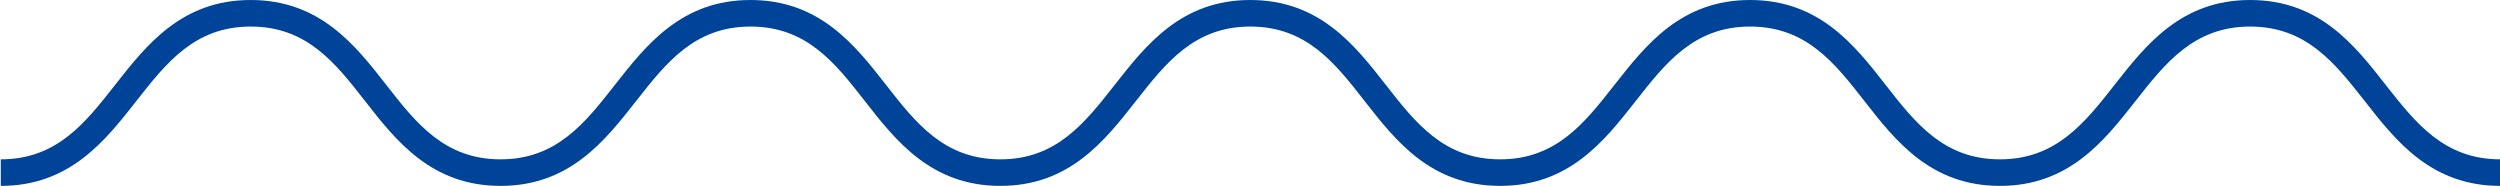 <?xml version="1.0" encoding="UTF-8"?>
<svg id="_レイヤー_2" data-name="レイヤー 2" xmlns="http://www.w3.org/2000/svg" viewBox="0 0 94.14 7">
  <defs>
    <style>
      .cls-1 {
        fill: #049;
      }
    </style>
  </defs>
  <g id="_レイヤー_2-2" data-name=" レイヤー 2">
    <path class="cls-1" d="M89.83,3.19c-1.17-1.5-2.5-3.19-5.1-3.19s-3.93,1.7-5.1,3.19c-1.13,1.44-2.21,2.81-4.32,2.81s-3.18-1.36-4.31-2.81c-1.17-1.5-2.5-3.19-5.1-3.19s-3.93,1.7-5.1,3.19c-1.13,1.44-2.2,2.81-4.31,2.81s-3.18-1.36-4.31-2.81c-1.17-1.5-2.5-3.19-5.1-3.19s-3.93,1.7-5.1,3.19c-1.13,1.44-2.2,2.81-4.31,2.81s-3.18-1.36-4.31-2.81c-1.17-1.5-2.5-3.19-5.1-3.19s-3.93,1.7-5.1,3.19c-1.13,1.44-2.2,2.81-4.31,2.81s-3.18-1.36-4.31-2.81c-1.17-1.5-2.5-3.19-5.1-3.19s-3.93,1.7-5.1,3.19c-1.13,1.44-2.2,2.81-4.31,2.81v1c2.6,0,3.93-1.7,5.1-3.19,1.13-1.44,2.2-2.81,4.31-2.81s3.18,1.36,4.31,2.81c1.17,1.5,2.5,3.19,5.1,3.19s3.93-1.7,5.1-3.19c1.13-1.44,2.2-2.81,4.31-2.81s3.18,1.36,4.31,2.81c1.17,1.5,2.5,3.19,5.1,3.19s3.93-1.7,5.1-3.19c1.13-1.44,2.2-2.81,4.31-2.81s3.18,1.36,4.31,2.81c1.17,1.5,2.5,3.19,5.1,3.19s3.93-1.7,5.1-3.19c1.13-1.44,2.2-2.81,4.31-2.81s3.18,1.36,4.31,2.81c1.17,1.5,2.5,3.19,5.1,3.19s3.93-1.7,5.1-3.19c1.13-1.44,2.21-2.81,4.32-2.81s3.18,1.36,4.32,2.81c1.17,1.5,2.5,3.19,5.1,3.19v-1c-2.11,0-3.18-1.36-4.32-2.81Z"/>
  </g>
</svg>